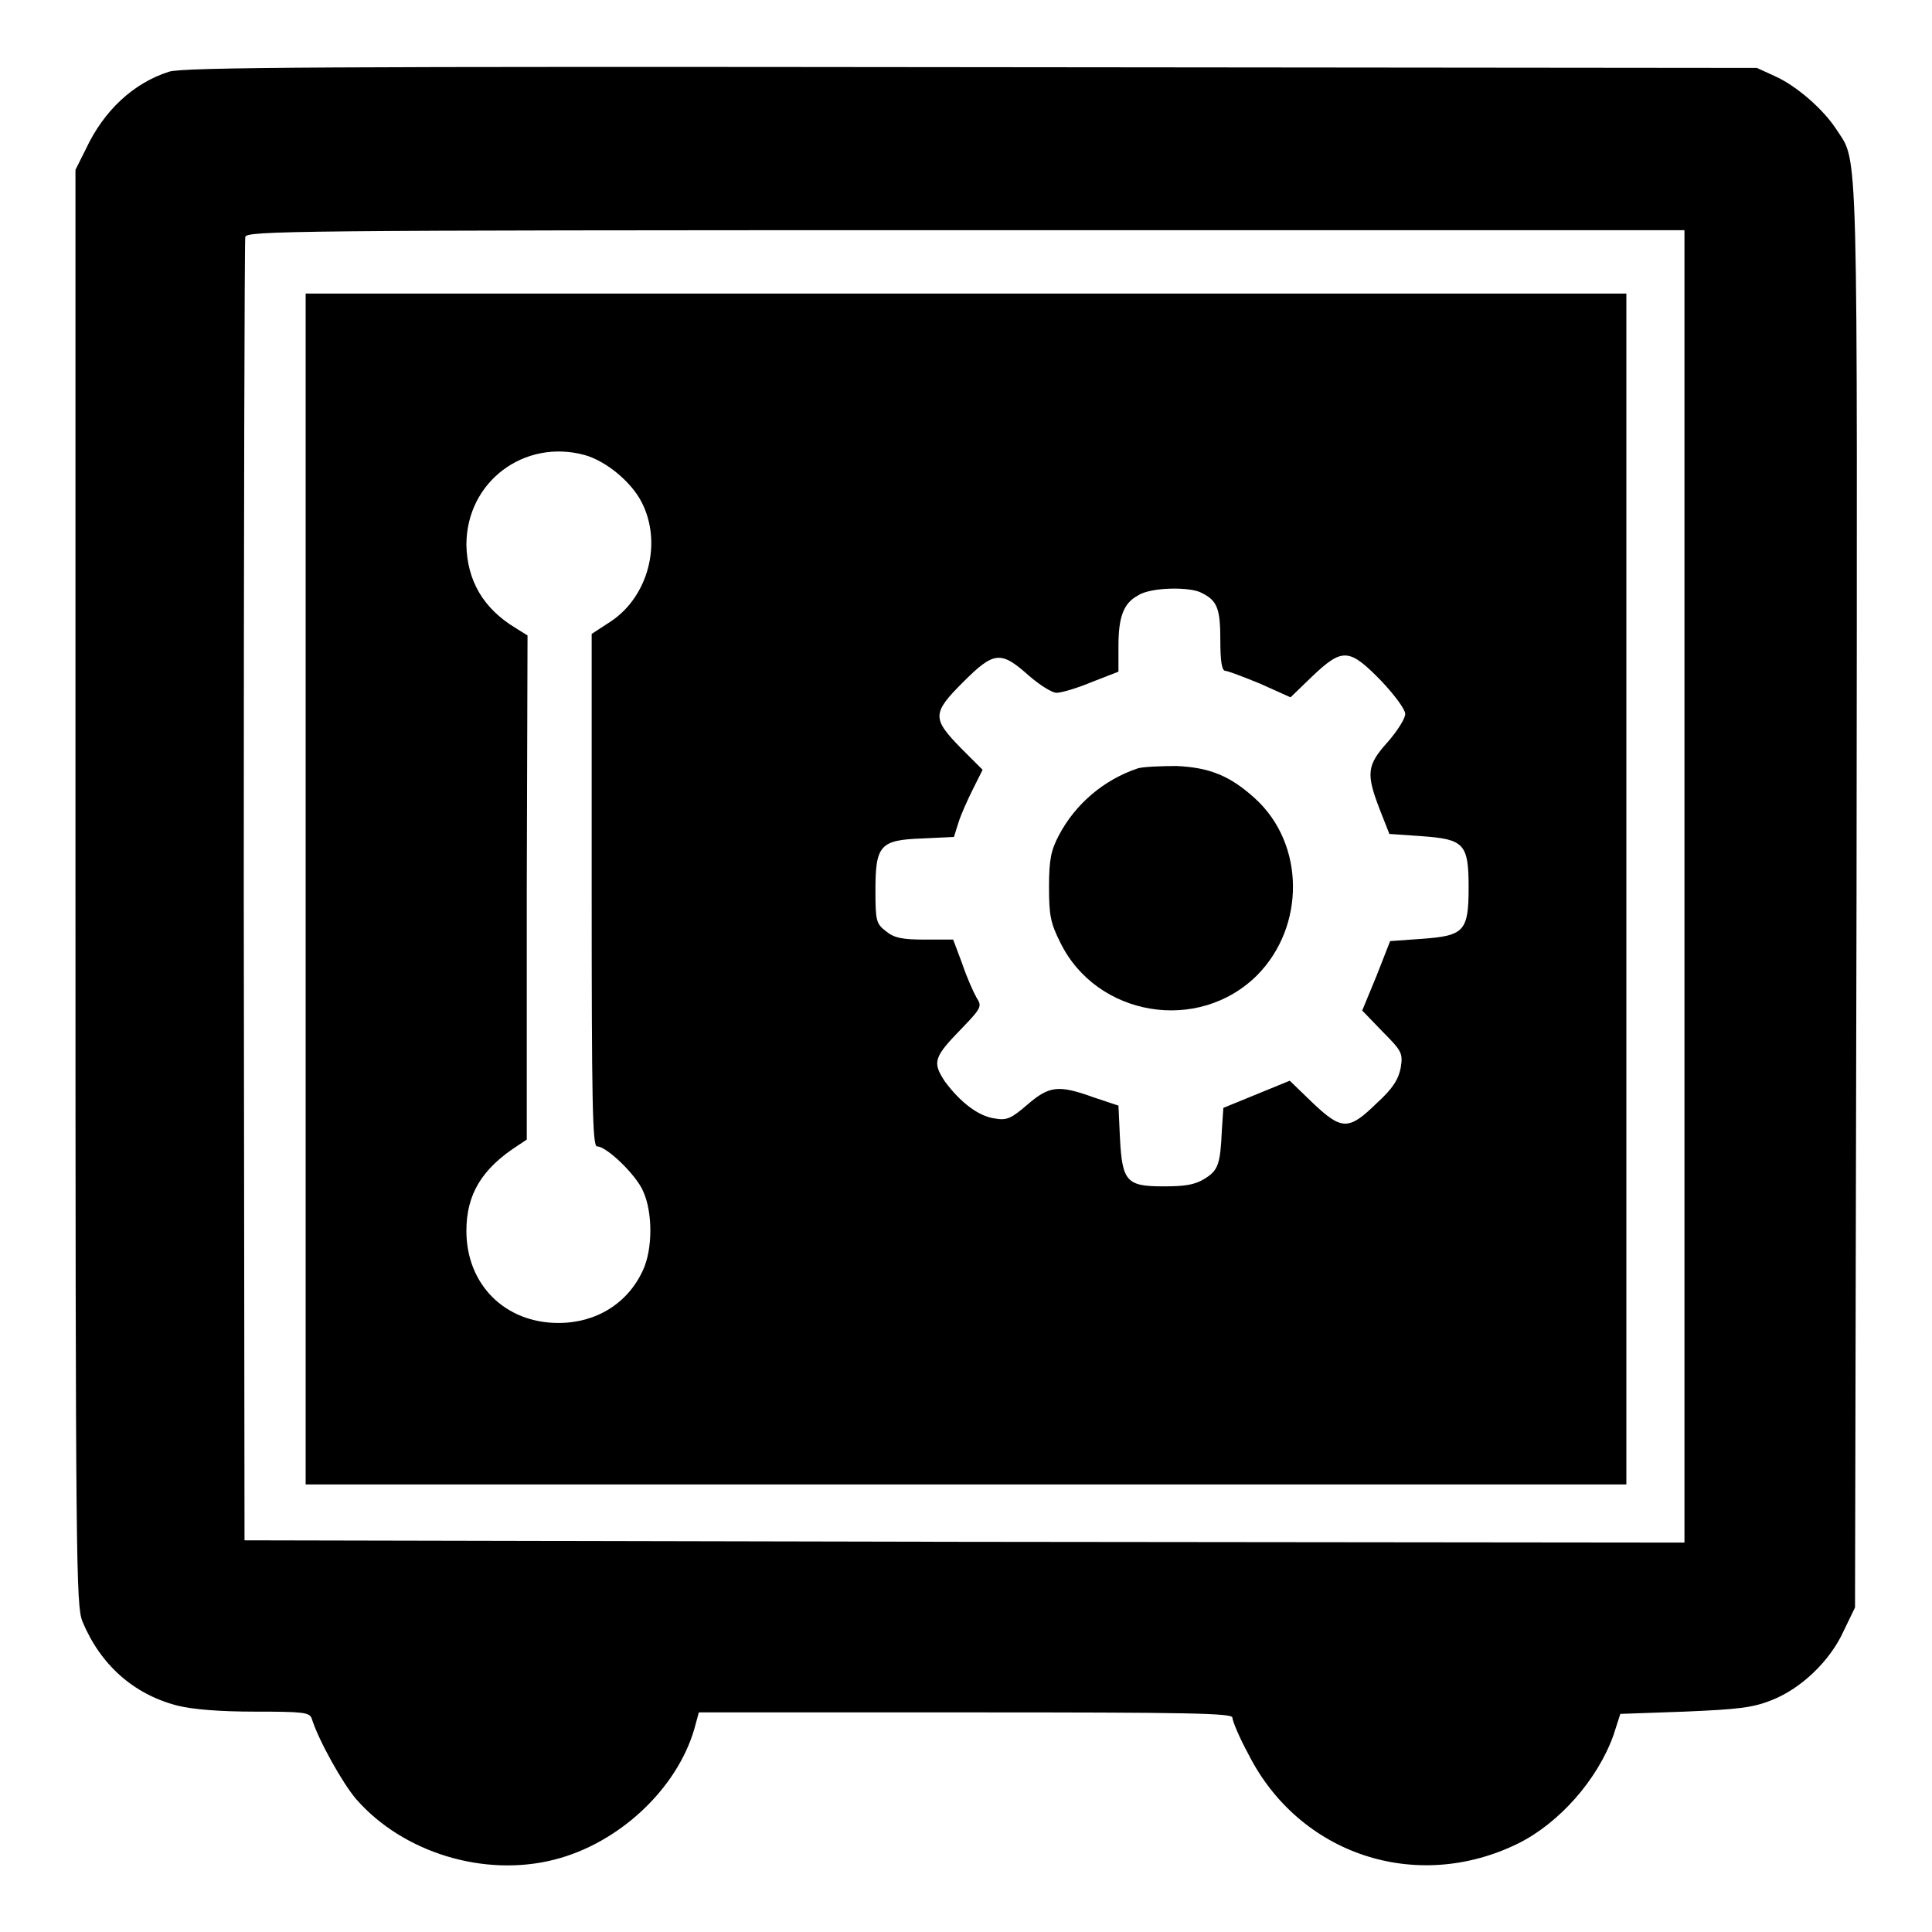<?xml version="1.0" encoding="utf-8"?>
<!-- Svg Vector Icons : http://www.onlinewebfonts.com/icon -->
<!DOCTYPE svg PUBLIC "-//W3C//DTD SVG 1.1//EN" "http://www.w3.org/Graphics/SVG/1.1/DTD/svg11.dtd">
<svg version="1.1" xmlns="http://www.w3.org/2000/svg" xmlns:xlink="http://www.w3.org/1999/xlink" x="0px" y="0px" viewBox="0 0 256 256" enable-background="new 0 0 256 256" xml:space="preserve">
<g><g><g><path fill="#000000" d="M22.4,9.5c-4.7,1.5-8.6,5.1-11,10.2L10,22.5v95c0,90.2,0.1,95.1,0.9,97.3c2.4,5.8,6.8,9.7,12.6,11.2c2,0.5,5.5,0.8,10.3,0.8c6.4,0,7.2,0.1,7.5,0.9c0.9,2.9,4.1,8.6,5.9,10.7c6.2,7.1,17,10.4,26.3,8c8.6-2.2,16.2-9.4,18.5-17.3l0.6-2.2H128c29.7,0,35.3,0.1,35.3,0.7c0,0.4,0.9,2.6,2.1,4.8c6.7,13.3,22.2,18.5,35.7,11.9c5.5-2.7,10.6-8.5,12.7-14.4l0.9-2.8l8.5-0.3c7-0.3,9-0.5,11.5-1.5c3.9-1.5,7.8-5.2,9.6-9.2l1.5-3.1l0.2-94.2c0.1-102.6,0.3-97-2.7-101.7c-1.7-2.6-5.2-5.7-8.1-7L232.8,9L128.7,8.9C44,8.8,24.2,8.9,22.4,9.5z M223.2,117.5v86.9l-95.4-0.1l-95.4-0.2l-0.1-85.9c0-47.3,0.1-86.3,0.2-86.8c0.2-0.8,5.2-0.9,95.5-0.9h95.2L223.2,117.5L223.2,117.5z"/><path fill="#000000" d="M40.5,117.8v78.9h87.5h87.5v-78.9V38.9h-87.5H40.5V117.8z M77.5,60.3c2.8,0.8,6.1,3.5,7.5,6.2c2.8,5.4,0.9,12.5-4,15.8l-2.6,1.7v33.9c0,27.8,0.1,34,0.7,34c1.3,0,5.2,3.8,6.1,5.9c1.3,2.8,1.3,7.7,0,10.5c-2,4.4-6.2,7-11.2,7c-7.1,0-12.2-5.1-12.2-12.2c0-4.8,2-8.2,6.8-11.3l1.2-0.8v-33.4l0.1-33.4l-1.6-1c-4.3-2.6-6.4-6.3-6.5-11C61.8,63.8,69.5,58.1,77.5,60.3z M159.3,78.6c2,1,2.4,2.1,2.4,6.2c0,2.9,0.2,4.1,0.7,4.1c0.3,0,2.4,0.8,4.6,1.7l4,1.8l2.9-2.8c4-3.8,4.9-3.7,9.1,0.6c1.8,1.9,3.2,3.8,3.2,4.4c0,0.6-1,2.2-2.3,3.7c-2.8,3.1-2.9,4.2-1.1,8.9l1.3,3.3l4.3,0.3c5.6,0.4,6.2,1,6.2,6.8s-0.6,6.4-6.2,6.8l-4.2,0.3l-1.8,4.6l-1.9,4.6l2.7,2.8c2.6,2.6,2.7,2.9,2.4,4.8c-0.3,1.5-1,2.7-3.2,4.7c-3.7,3.6-4.6,3.6-8.5-0.1l-3-2.9l-4.4,1.8l-4.4,1.8l-0.2,3c-0.2,4.5-0.5,5.3-2.3,6.4c-1.3,0.8-2.6,1-5.4,1c-4.9,0-5.5-0.6-5.8-6.4l-0.2-4.3l-3.3-1.1c-4.7-1.7-5.9-1.5-8.8,1c-2.1,1.8-2.7,2.1-4.3,1.8c-2.2-0.3-4.6-2.2-6.6-4.9c-1.7-2.6-1.5-3.2,2.4-7.2c2.5-2.6,2.5-2.8,1.8-3.9c-0.4-0.7-1.3-2.7-1.9-4.5l-1.2-3.2h-3.7c-3,0-4.1-0.2-5.2-1.1c-1.3-1-1.4-1.4-1.4-5.4c0-6,0.6-6.7,6.2-6.9l4.2-0.2l0.6-1.9c0.3-1,1.2-3,1.9-4.4l1.3-2.6l-2.9-2.9c-3.8-3.9-3.8-4.6,0.3-8.7c4.1-4.1,5-4.2,8.7-0.9c1.5,1.3,3.1,2.3,3.7,2.3c0.6,0,2.7-0.6,4.6-1.4l3.6-1.4v-3.4c0-3.9,0.7-5.7,2.6-6.7C152.4,77.8,157.8,77.7,159.3,78.6z"/><path fill="#000000" d="M150.8,101.8c-4.5,1.5-8.3,4.7-10.5,8.9c-1,1.9-1.3,3.1-1.3,6.8c0,3.8,0.2,4.8,1.5,7.4c4.8,9.8,18.3,12.1,26.1,4.3c6.4-6.5,6.3-17.4-0.3-23.4c-3.3-3-6-4.1-10.4-4.3C153.9,101.5,151.5,101.6,150.8,101.8z"/></g></g></g>
</svg>